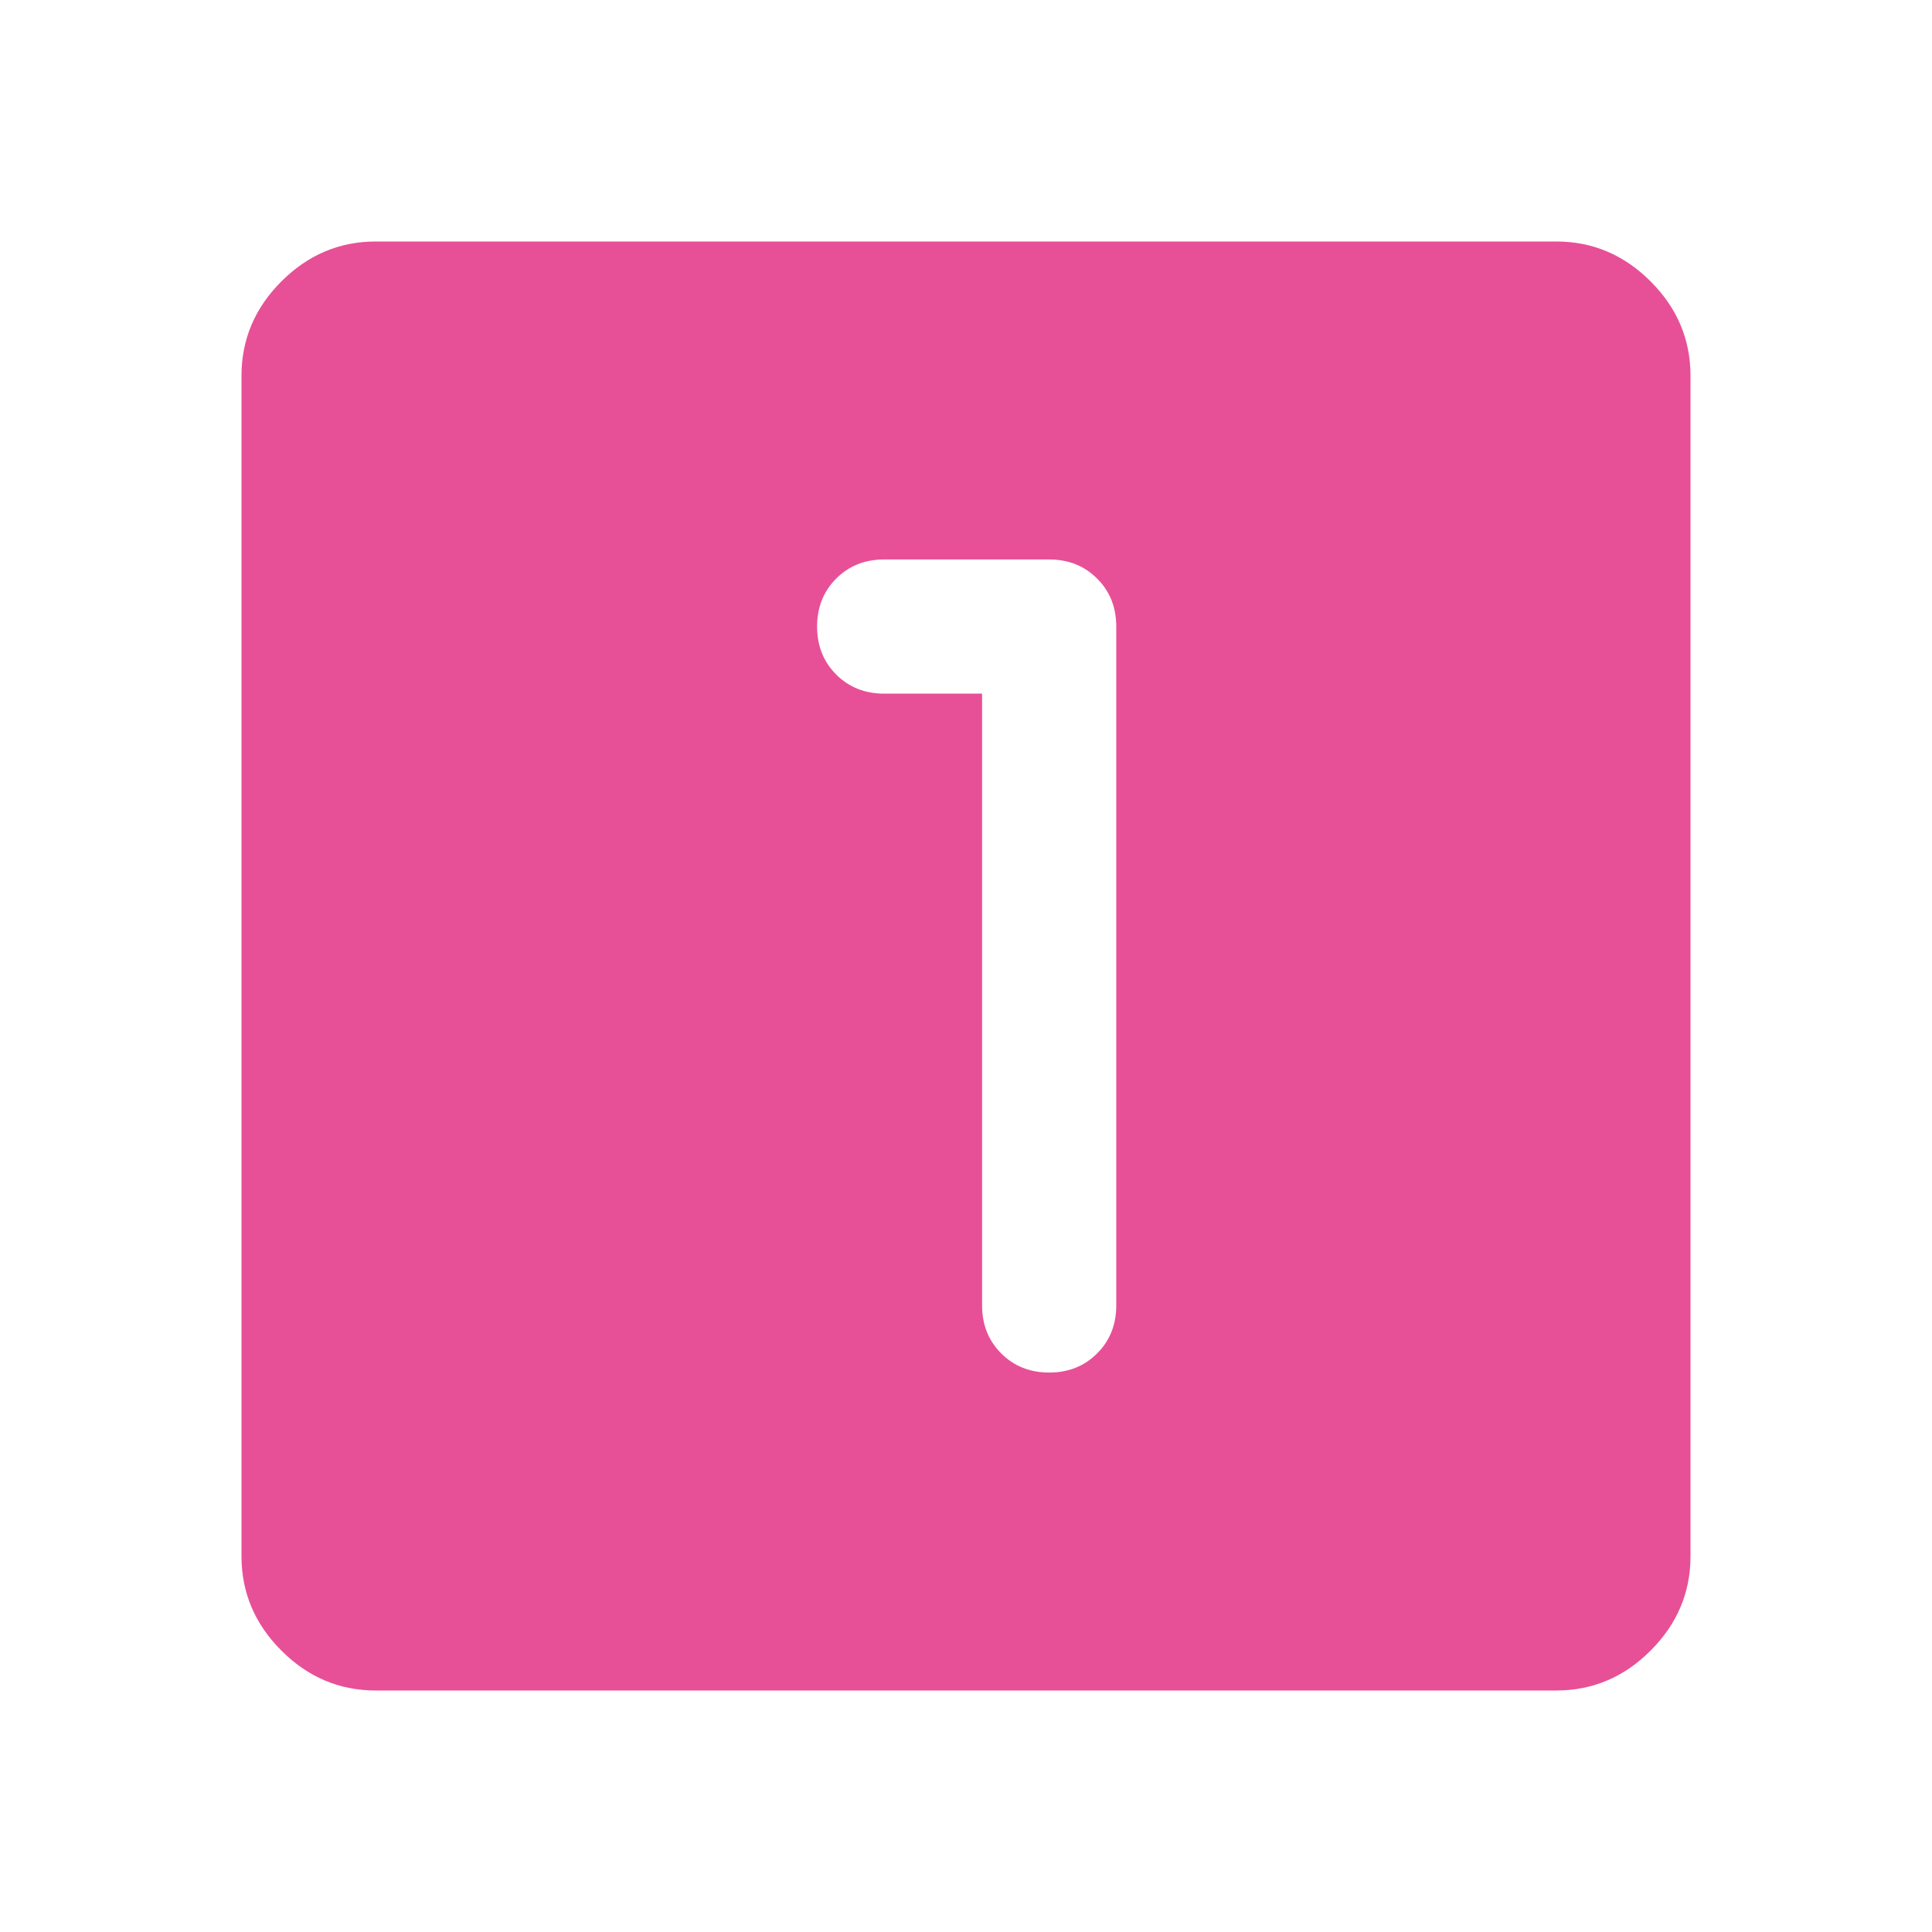<svg xmlns="http://www.w3.org/2000/svg" width="40" height="40" viewBox="0 0 40 40" fill="none"><mask id="mask0_4043_672" style="mask-type:alpha" maskUnits="userSpaceOnUse" x="0" y="0" width="40" height="40"><rect width="40" height="40" fill="#D9D9D9"></rect></mask><g mask="url(#mask0_4043_672)"><path d="M20.333 14.361V27.028C20.333 27.426 20.465 27.757 20.729 28.021C20.993 28.285 21.324 28.417 21.722 28.417C22.12 28.417 22.451 28.285 22.715 28.021C22.979 27.757 23.111 27.426 23.111 27.028V12.972C23.111 12.574 22.979 12.243 22.715 11.979C22.451 11.715 22.12 11.583 21.722 11.583H18.305C17.907 11.583 17.576 11.715 17.312 11.979C17.049 12.243 16.917 12.574 16.917 12.972C16.917 13.37 17.049 13.701 17.312 13.965C17.576 14.229 17.907 14.361 18.305 14.361H20.333ZM7.778 35C7.028 35 6.377 34.725 5.826 34.174C5.275 33.623 5 32.972 5 32.222V7.778C5 7.028 5.275 6.377 5.826 5.826C6.377 5.275 7.028 5 7.778 5H32.222C32.972 5 33.623 5.275 34.174 5.826C34.725 6.377 35 7.028 35 7.778V32.222C35 32.972 34.725 33.623 34.174 34.174C33.623 34.725 32.972 35 32.222 35H7.778Z" fill="#E75097"></path></g></svg>